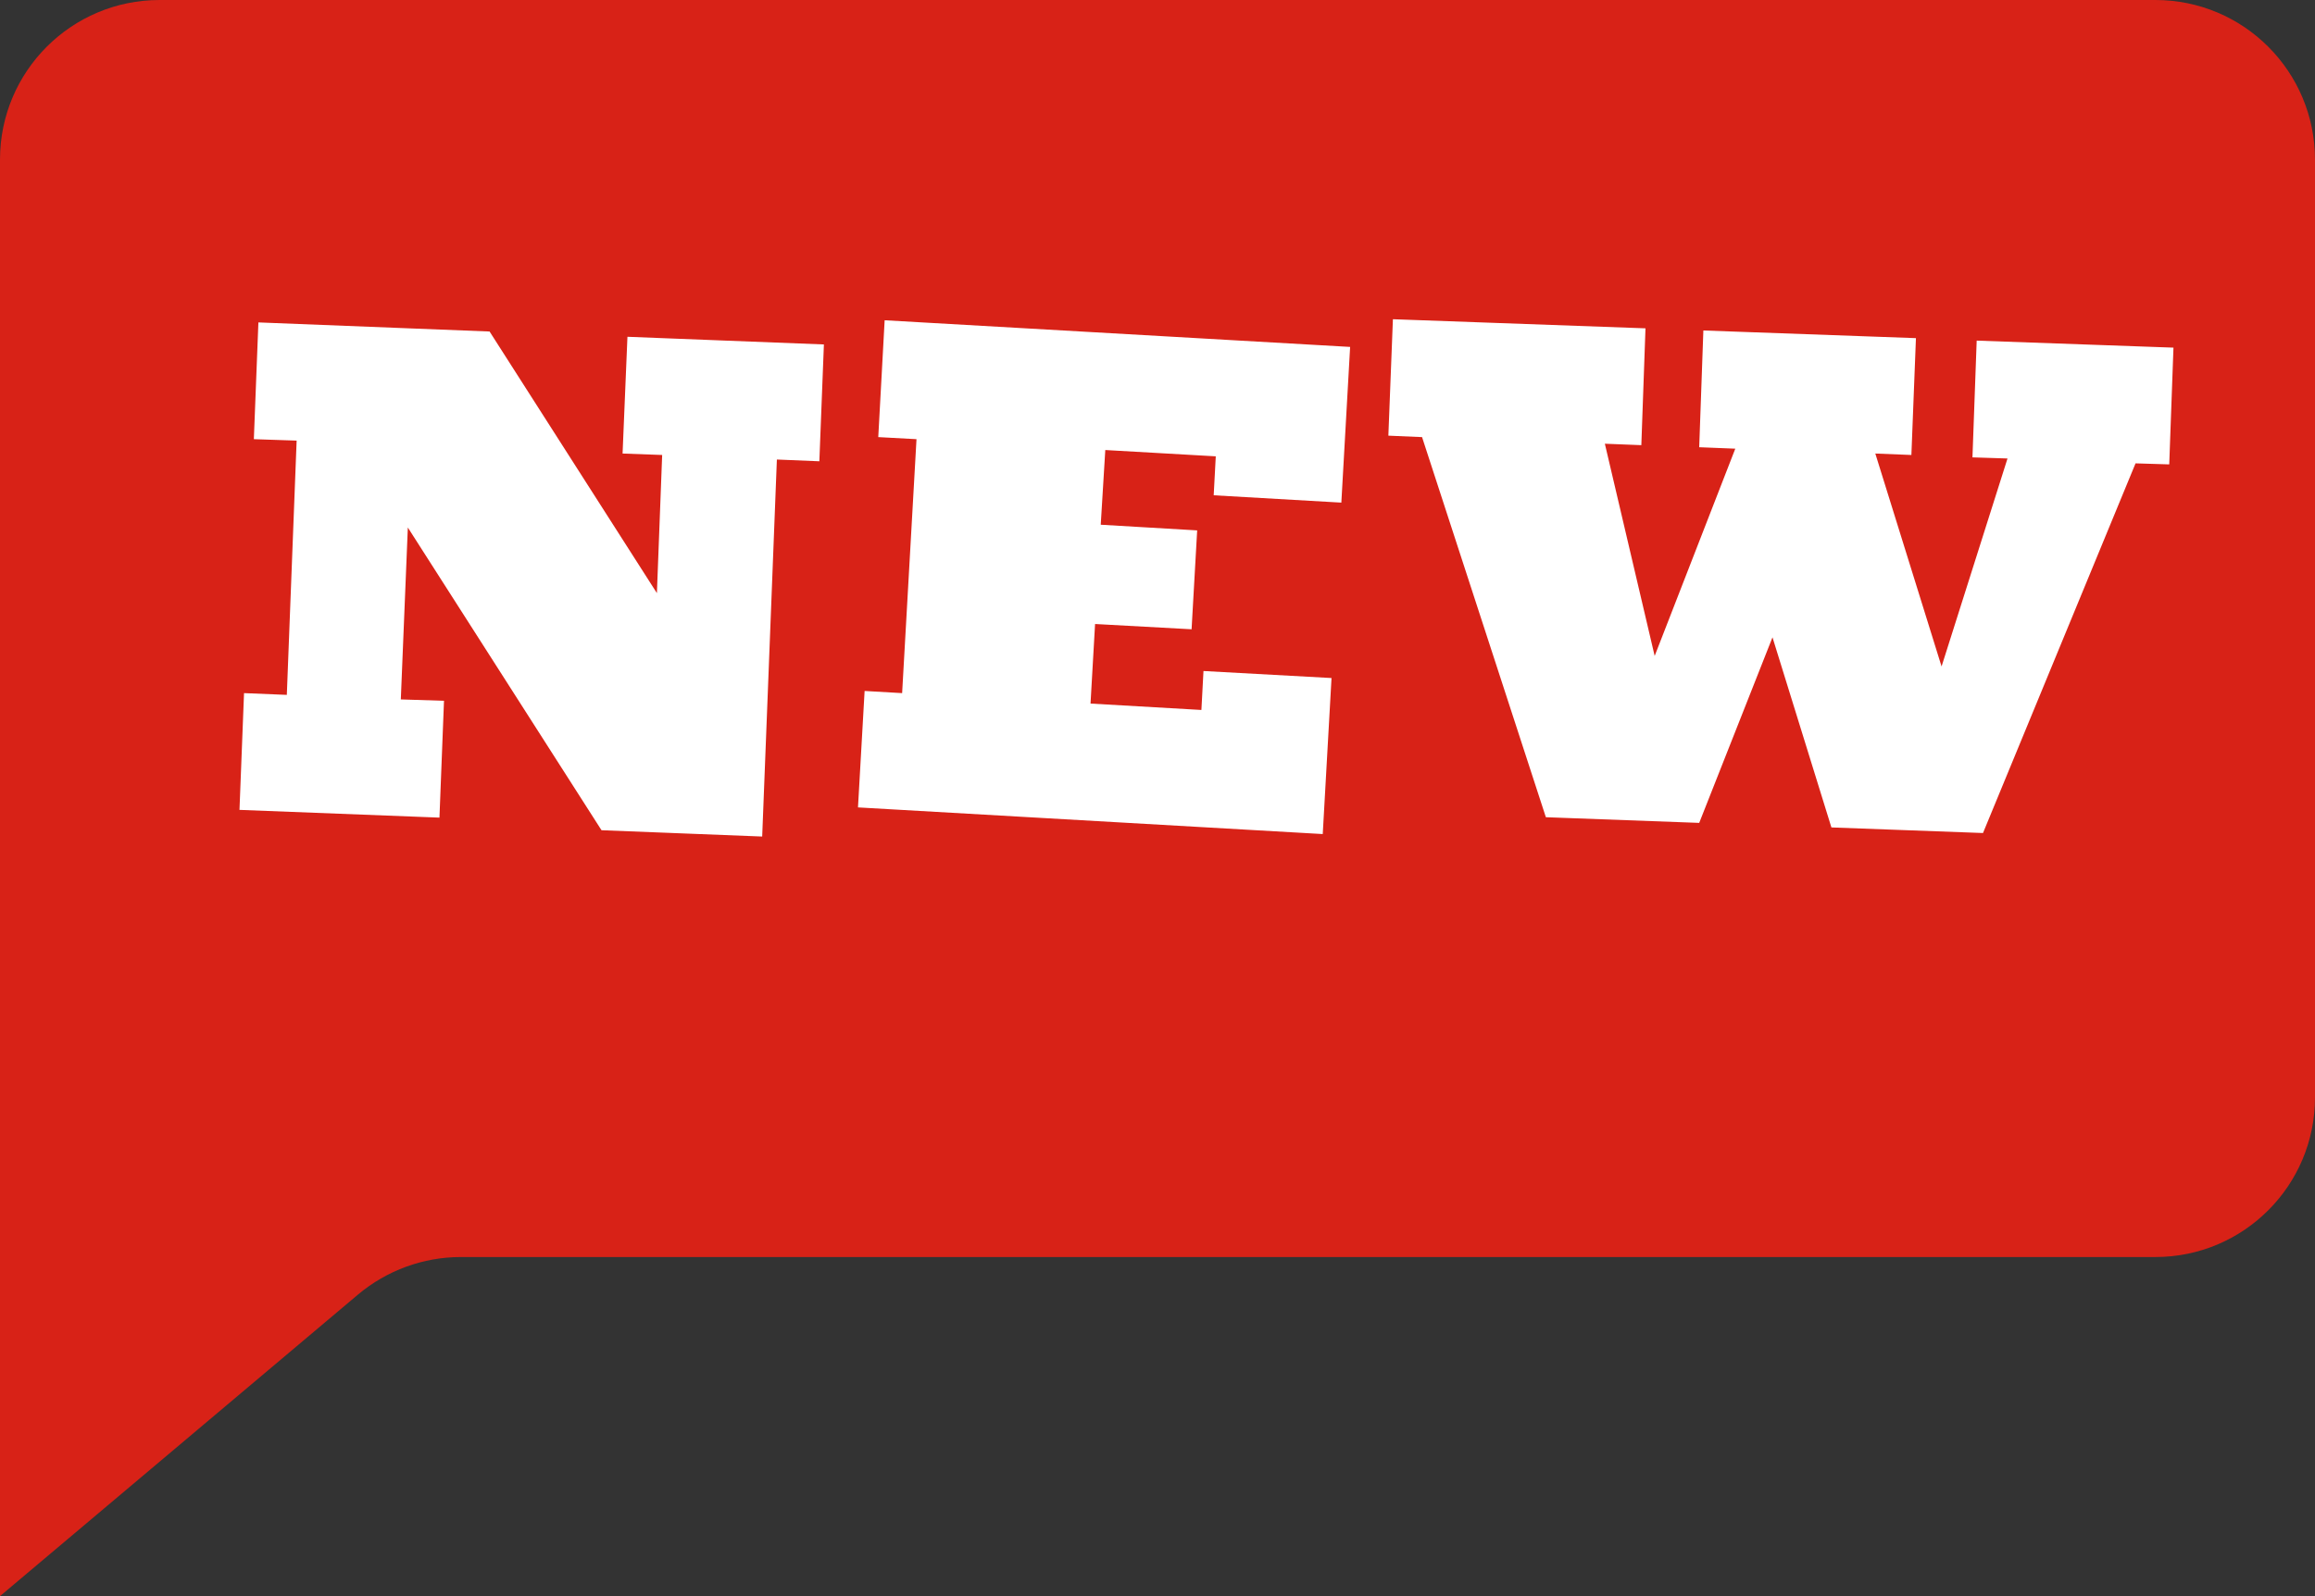 <svg xmlns="http://www.w3.org/2000/svg" xmlns:xlink="http://www.w3.org/1999/xlink" width="29px" height="20px" viewBox="0 0 29 20" version="1.1">
    <rect x="0" y="0" width="29" height="20" fill="#333333" stroke="none"/>
    <!-- Generator: Sketch 53.2 (72643) - https://sketchapp.com -->
    <title>新</title>
    <desc>Created with Sketch.</desc>
    <g id="Page-1" stroke="none" stroke-width="1" fill="none" fill-rule="evenodd">
        <g id="网页设计" transform="translate(-234, -242)">
            <g id="最新-copy" transform="translate(188, 242)">
                <g id="新" transform="translate(46, 0)">
                    <path d="M2,0 L27,-8.8817842e-16 C28.105,8.7102504e-16 29,0.895 29,2 L29,13.751 C29,14.856 28.105,15.751 27,15.751 L5.774,15.751 C5.302,15.751 4.846,15.918 4.485,16.221 L0,20 L0,2 C-1.3527075e-16,0.895 0.895,2.02906125e-16 2,0 Z" id="Rectangle-2" fill="#D82217" fill-rule="nonzero"/>
                    <path d="M5.505,10.245 L3,10.148 L3.057,8.685 L3.593,8.707 L3.716,5.521 L3.18,5.503 L3.237,4.04 L6.133,4.154 L8.229,7.432 L8.295,5.701 L7.799,5.683 L7.86,4.22 L10.321,4.316 L10.264,5.78 L9.732,5.758 L9.548,10.482 L7.535,10.403 L5.109,6.61 L5.021,8.764 L5.562,8.781 L5.505,10.245 Z M16.57,10.451 L10.748,10.117 L10.831,8.658 L11.301,8.685 L11.481,5.503 L11.002,5.477 L11.082,4.013 L16.913,4.347 L16.803,6.298 L15.204,6.206 L15.23,5.718 L13.846,5.639 L13.789,6.575 L14.997,6.646 L14.927,7.885 L13.718,7.819 L13.661,8.816 L15.05,8.896 L15.076,8.408 L16.68,8.496 L16.57,10.451 Z M21.286,10.311 L19.365,10.24 L17.814,5.477 L17.392,5.459 L17.449,4 L20.613,4.114 L20.561,5.578 L20.104,5.56 L20.728,8.219 L21.738,5.622 L21.286,5.604 L21.338,4.141 L24.001,4.237 L23.944,5.701 L23.492,5.683 L24.322,8.351 L25.148,5.745 L24.709,5.731 L24.762,4.268 L27.227,4.356 L27.174,5.819 L26.752,5.806 L24.841,10.438 L22.942,10.368 L22.204,7.986 L21.286,10.311 Z" id="NEW" fill="#FFFFFF"/>
                </g>
            </g>
        </g>
    </g>
</svg>